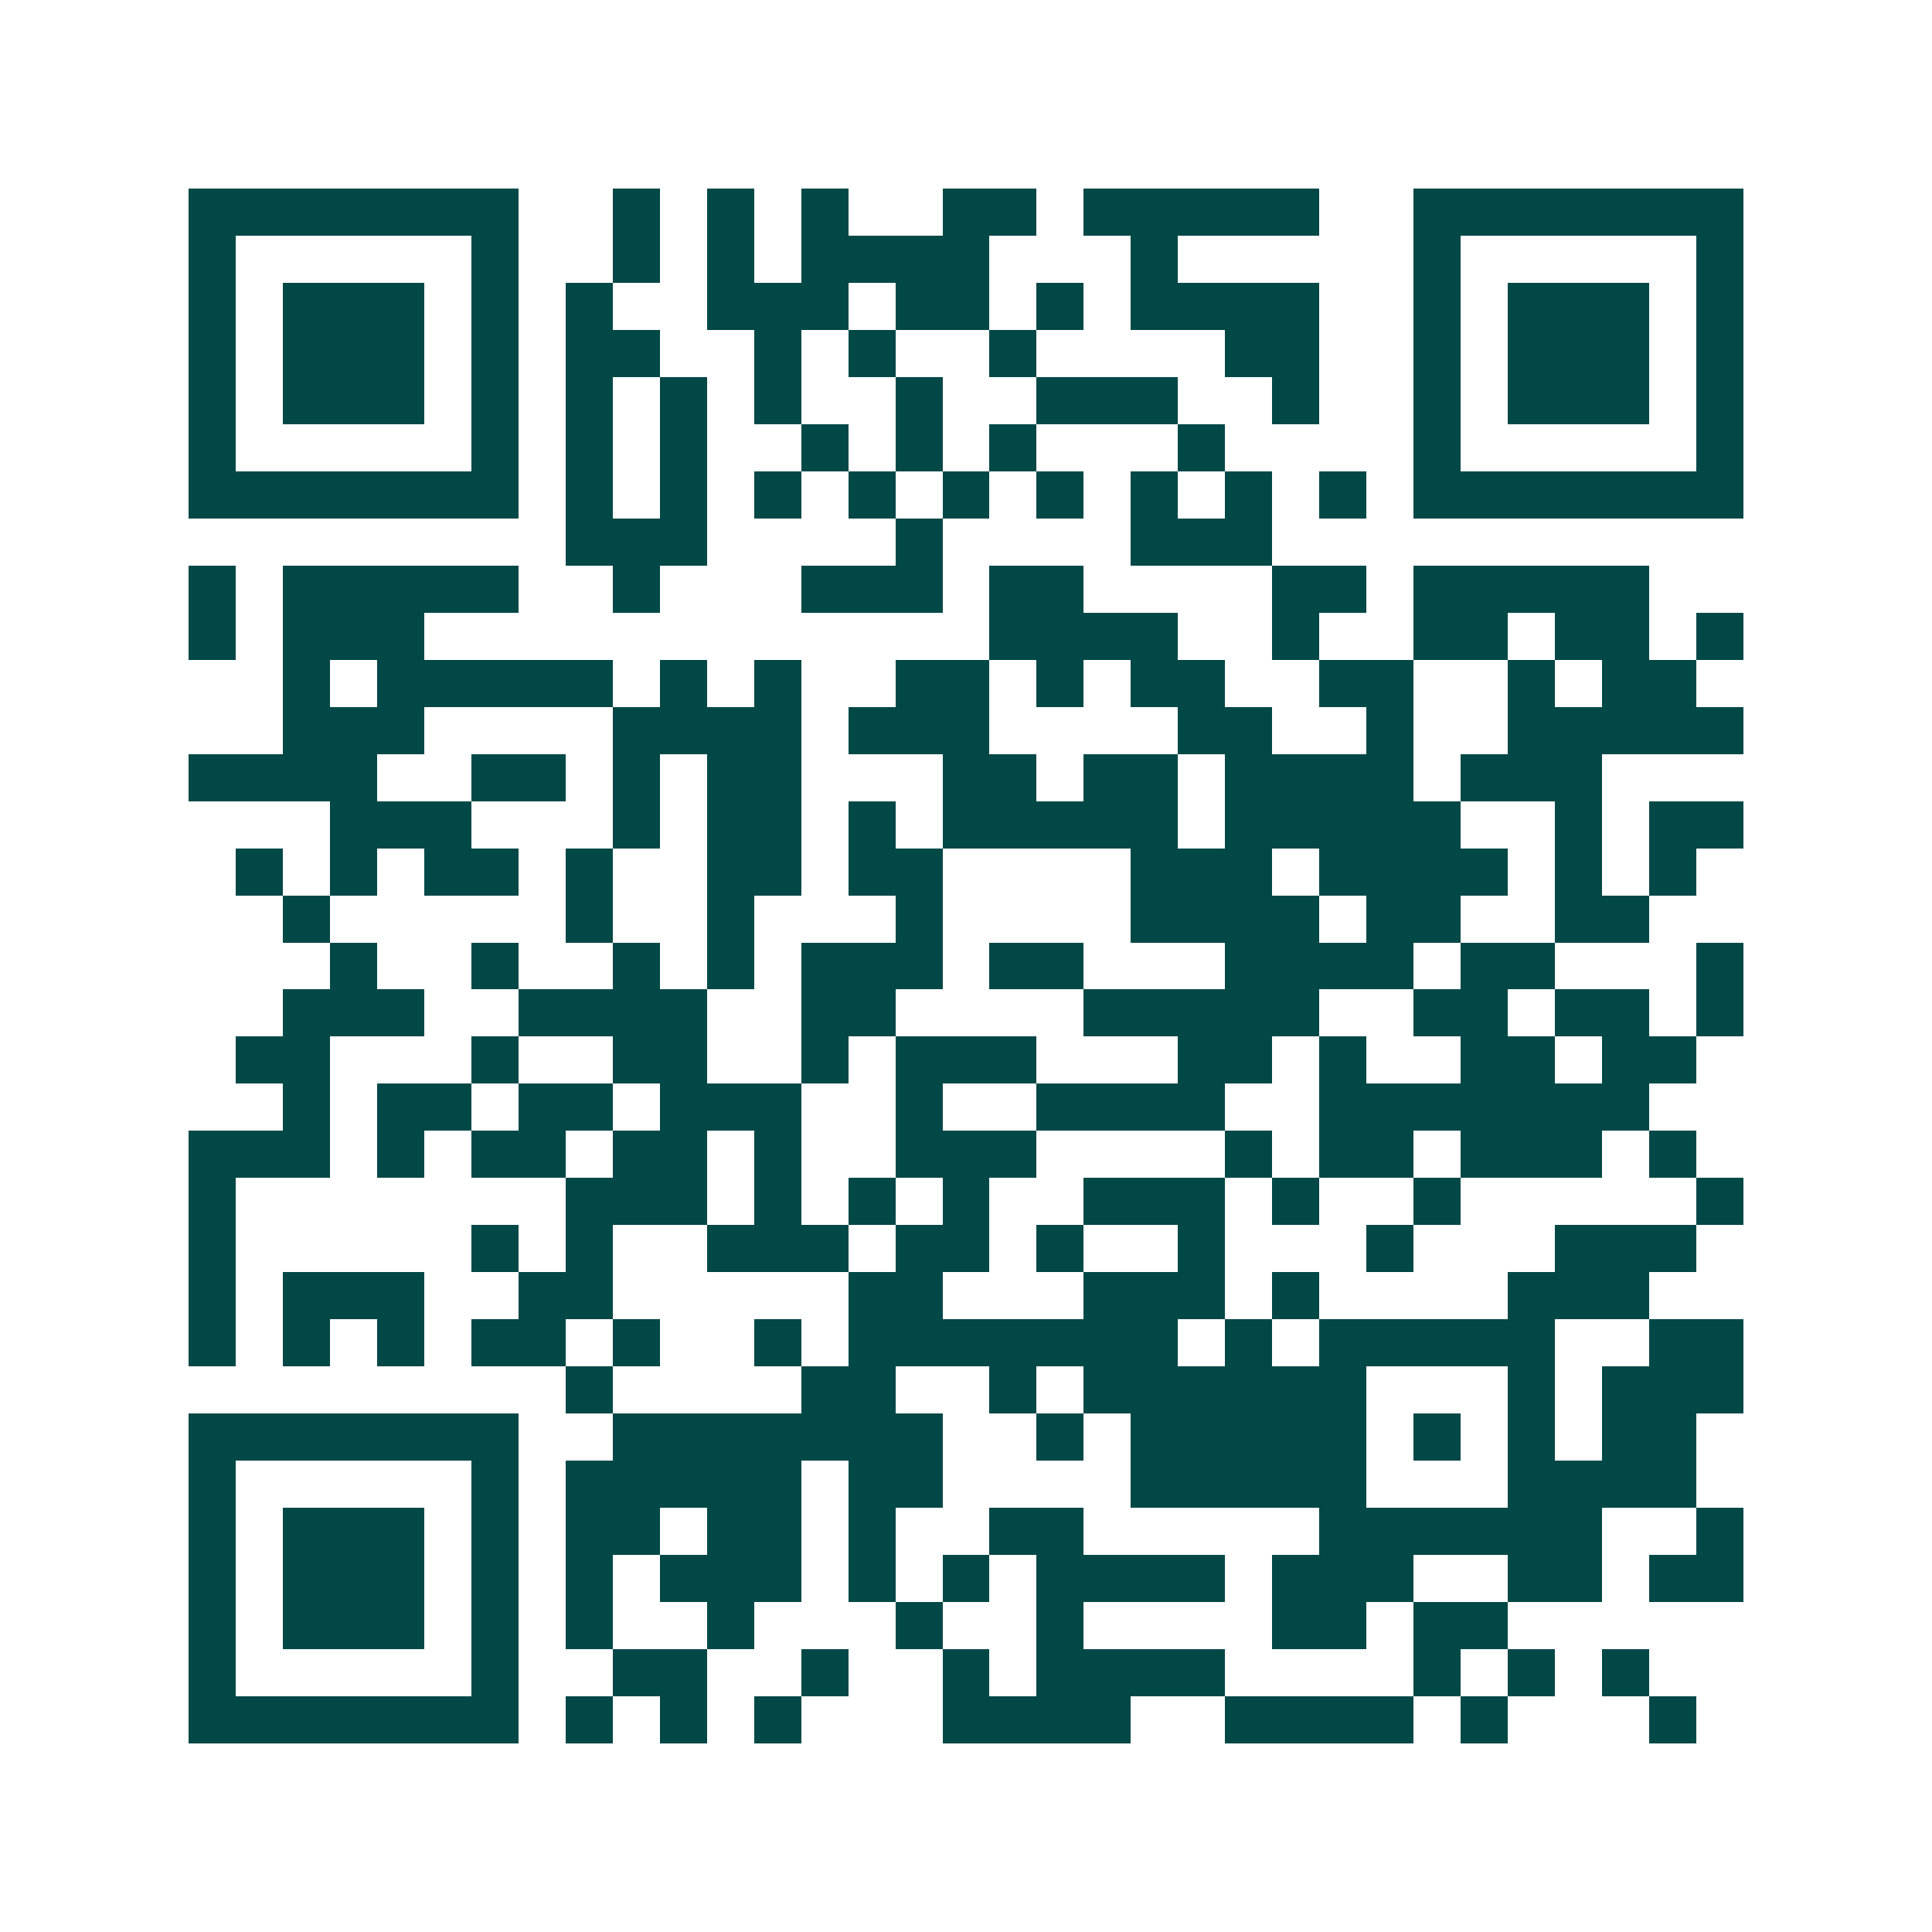 <svg xmlns="http://www.w3.org/2000/svg" width="200" height="200" viewBox="0 0 41 41" shape-rendering="crispEdges"><path fill="#ffffff" d="M0 0h41v41H0z"/><path stroke="#014847" d="M4 4.5h7m2 0h1m1 0h1m1 0h1m2 0h2m1 0h5m2 0h7M4 5.5h1m5 0h1m2 0h1m1 0h1m1 0h4m3 0h1m5 0h1m5 0h1M4 6.5h1m1 0h3m1 0h1m1 0h1m2 0h3m1 0h2m1 0h1m1 0h4m2 0h1m1 0h3m1 0h1M4 7.5h1m1 0h3m1 0h1m1 0h2m2 0h1m1 0h1m2 0h1m4 0h2m2 0h1m1 0h3m1 0h1M4 8.5h1m1 0h3m1 0h1m1 0h1m1 0h1m1 0h1m2 0h1m2 0h3m2 0h1m2 0h1m1 0h3m1 0h1M4 9.5h1m5 0h1m1 0h1m1 0h1m2 0h1m1 0h1m1 0h1m3 0h1m4 0h1m5 0h1M4 10.5h7m1 0h1m1 0h1m1 0h1m1 0h1m1 0h1m1 0h1m1 0h1m1 0h1m1 0h1m1 0h7M12 11.5h3m4 0h1m4 0h3M4 12.5h1m1 0h5m2 0h1m3 0h3m1 0h2m4 0h2m1 0h5M4 13.5h1m1 0h3m12 0h4m2 0h1m2 0h2m1 0h2m1 0h1M6 14.5h1m1 0h5m1 0h1m1 0h1m2 0h2m1 0h1m1 0h2m2 0h2m2 0h1m1 0h2M6 15.5h3m4 0h4m1 0h3m4 0h2m2 0h1m2 0h5M4 16.5h4m2 0h2m1 0h1m1 0h2m3 0h2m1 0h2m1 0h4m1 0h3M7 17.5h3m3 0h1m1 0h2m1 0h1m1 0h5m1 0h5m2 0h1m1 0h2M5 18.5h1m1 0h1m1 0h2m1 0h1m2 0h2m1 0h2m4 0h3m1 0h4m1 0h1m1 0h1M6 19.5h1m5 0h1m2 0h1m3 0h1m4 0h4m1 0h2m2 0h2M7 20.5h1m2 0h1m2 0h1m1 0h1m1 0h3m1 0h2m3 0h4m1 0h2m3 0h1M6 21.5h3m2 0h4m2 0h2m4 0h5m2 0h2m1 0h2m1 0h1M5 22.5h2m3 0h1m2 0h2m2 0h1m1 0h3m3 0h2m1 0h1m2 0h2m1 0h2M6 23.5h1m1 0h2m1 0h2m1 0h3m2 0h1m2 0h4m2 0h7M4 24.5h3m1 0h1m1 0h2m1 0h2m1 0h1m2 0h3m4 0h1m1 0h2m1 0h3m1 0h1M4 25.5h1m7 0h3m1 0h1m1 0h1m1 0h1m2 0h3m1 0h1m2 0h1m5 0h1M4 26.5h1m5 0h1m1 0h1m2 0h3m1 0h2m1 0h1m2 0h1m3 0h1m3 0h3M4 27.5h1m1 0h3m2 0h2m5 0h2m3 0h3m1 0h1m4 0h3M4 28.5h1m1 0h1m1 0h1m1 0h2m1 0h1m2 0h1m1 0h7m1 0h1m1 0h5m2 0h2M12 29.5h1m4 0h2m2 0h1m1 0h6m3 0h1m1 0h3M4 30.5h7m2 0h7m2 0h1m1 0h5m1 0h1m1 0h1m1 0h2M4 31.5h1m5 0h1m1 0h5m1 0h2m4 0h5m3 0h4M4 32.5h1m1 0h3m1 0h1m1 0h2m1 0h2m1 0h1m2 0h2m5 0h6m2 0h1M4 33.5h1m1 0h3m1 0h1m1 0h1m1 0h3m1 0h1m1 0h1m1 0h4m1 0h3m2 0h2m1 0h2M4 34.5h1m1 0h3m1 0h1m1 0h1m2 0h1m3 0h1m2 0h1m4 0h2m1 0h2M4 35.5h1m5 0h1m2 0h2m2 0h1m2 0h1m1 0h4m4 0h1m1 0h1m1 0h1M4 36.5h7m1 0h1m1 0h1m1 0h1m3 0h4m2 0h4m1 0h1m3 0h1"/></svg>
